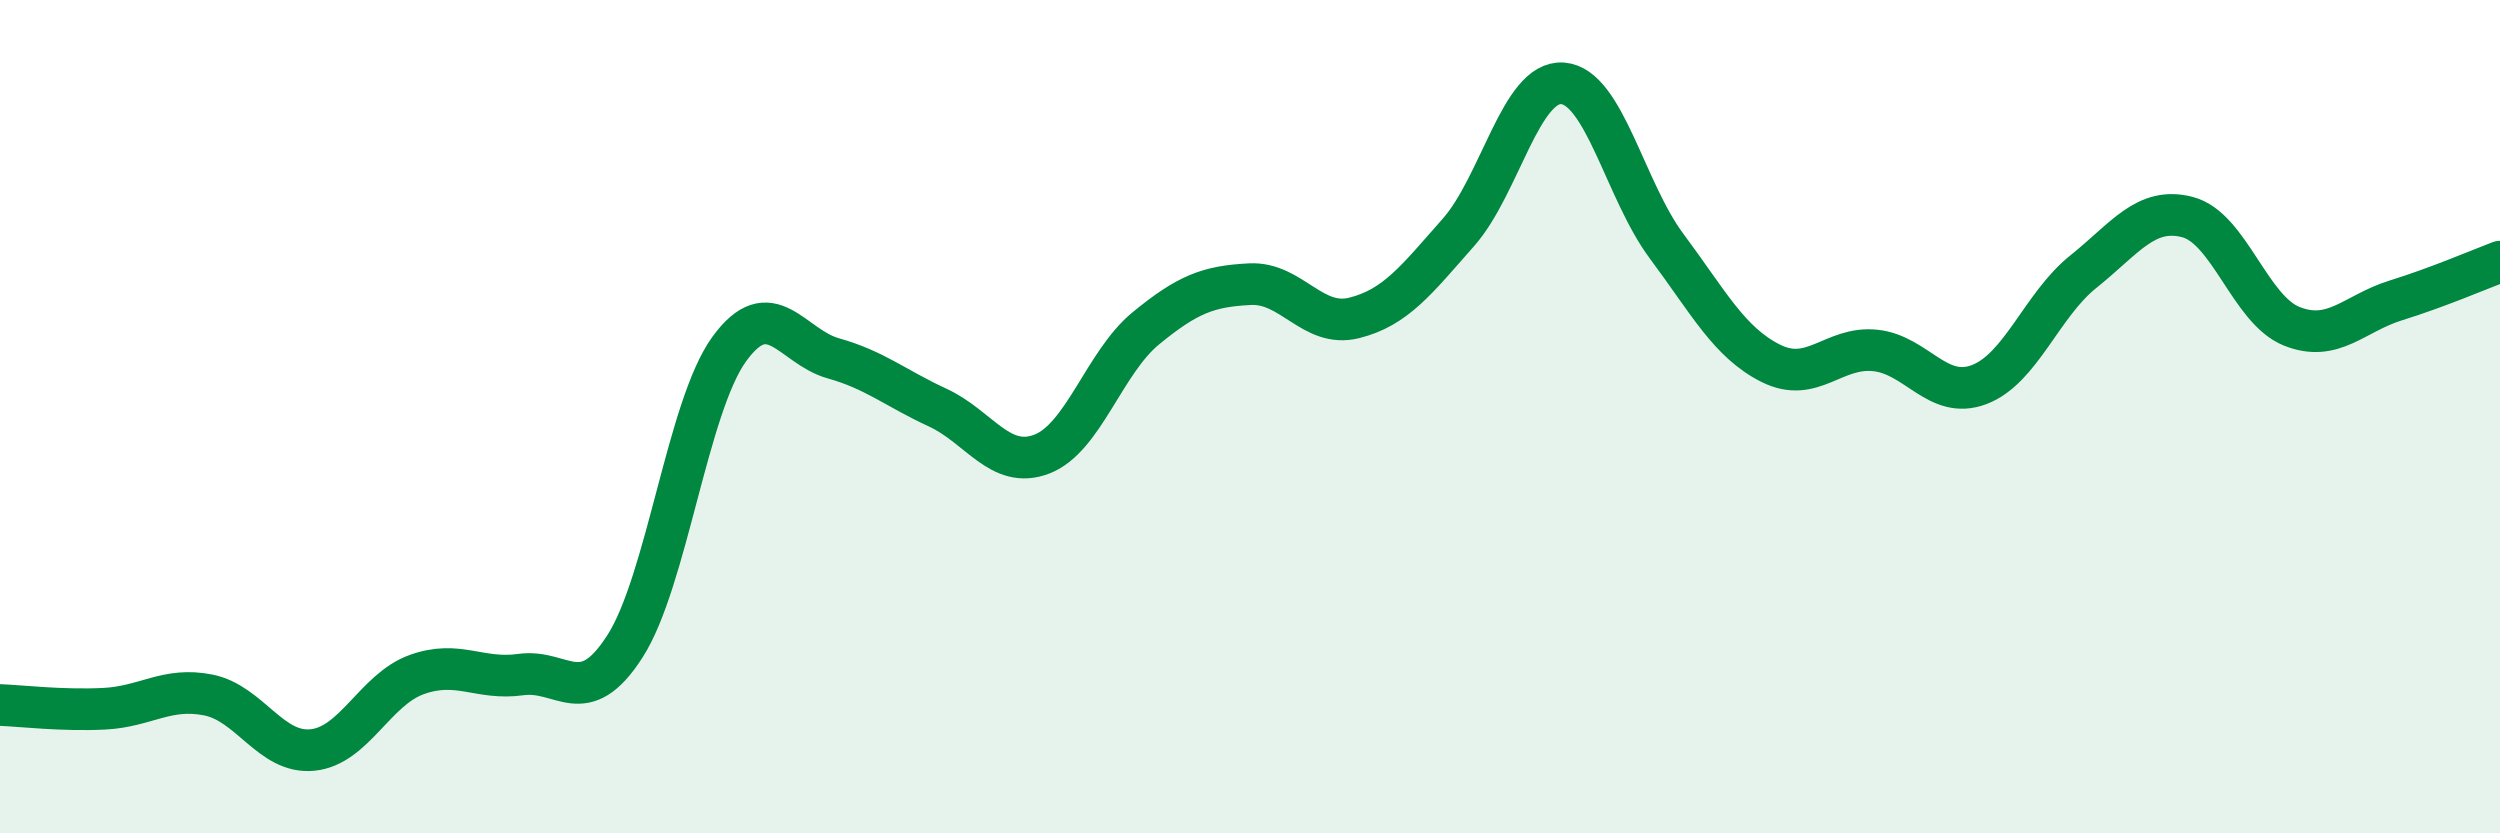 
    <svg width="60" height="20" viewBox="0 0 60 20" xmlns="http://www.w3.org/2000/svg">
      <path
        d="M 0,16.92 C 0.5,16.94 1.5,17.06 2.5,17.01 C 3.5,16.96 4,16.48 5,16.68 C 6,16.88 6.5,18.1 7.5,18 C 8.5,17.9 9,16.55 10,16.19 C 11,15.83 11.5,16.33 12.5,16.19 C 13.5,16.05 14,17.07 15,15.51 C 16,13.95 16.5,9.76 17.5,8.38 C 18.5,7 19,8.32 20,8.6 C 21,8.88 21.5,9.32 22.5,9.78 C 23.5,10.24 24,11.28 25,10.9 C 26,10.52 26.5,8.7 27.5,7.88 C 28.5,7.06 29,6.87 30,6.82 C 31,6.77 31.5,7.88 32.5,7.63 C 33.5,7.38 34,6.71 35,5.58 C 36,4.45 36.5,1.93 37.5,2 C 38.5,2.07 39,4.57 40,5.91 C 41,7.25 41.5,8.22 42.5,8.72 C 43.5,9.22 44,8.31 45,8.41 C 46,8.51 46.5,9.61 47.5,9.23 C 48.5,8.85 49,7.32 50,6.52 C 51,5.72 51.5,4.95 52.5,5.21 C 53.5,5.47 54,7.43 55,7.83 C 56,8.23 56.5,7.52 57.5,7.21 C 58.5,6.9 59.5,6.47 60,6.28L60 20L0 20Z"
        fill="#008740"
        opacity="0.1"
        stroke-linecap="round"
        stroke-linejoin="round"
      />
      <path
        d="M 0,16.92 C 0.5,16.94 1.5,17.06 2.5,17.01 C 3.5,16.96 4,16.48 5,16.68 C 6,16.88 6.5,18.1 7.5,18 C 8.5,17.9 9,16.55 10,16.19 C 11,15.83 11.5,16.33 12.5,16.19 C 13.5,16.05 14,17.07 15,15.51 C 16,13.95 16.5,9.76 17.5,8.38 C 18.5,7 19,8.32 20,8.6 C 21,8.88 21.5,9.32 22.5,9.78 C 23.5,10.24 24,11.28 25,10.9 C 26,10.52 26.5,8.7 27.5,7.88 C 28.5,7.06 29,6.87 30,6.82 C 31,6.77 31.5,7.88 32.5,7.63 C 33.5,7.38 34,6.71 35,5.58 C 36,4.45 36.5,1.93 37.5,2 C 38.5,2.07 39,4.57 40,5.91 C 41,7.25 41.5,8.22 42.5,8.72 C 43.5,9.22 44,8.31 45,8.41 C 46,8.51 46.5,9.61 47.5,9.23 C 48.5,8.85 49,7.32 50,6.52 C 51,5.72 51.5,4.95 52.5,5.21 C 53.5,5.47 54,7.43 55,7.83 C 56,8.23 56.5,7.52 57.5,7.21 C 58.5,6.9 59.5,6.47 60,6.28"
        stroke="#008740"
        stroke-width="1"
        fill="none"
        stroke-linecap="round"
        stroke-linejoin="round"
      />
    </svg>
  